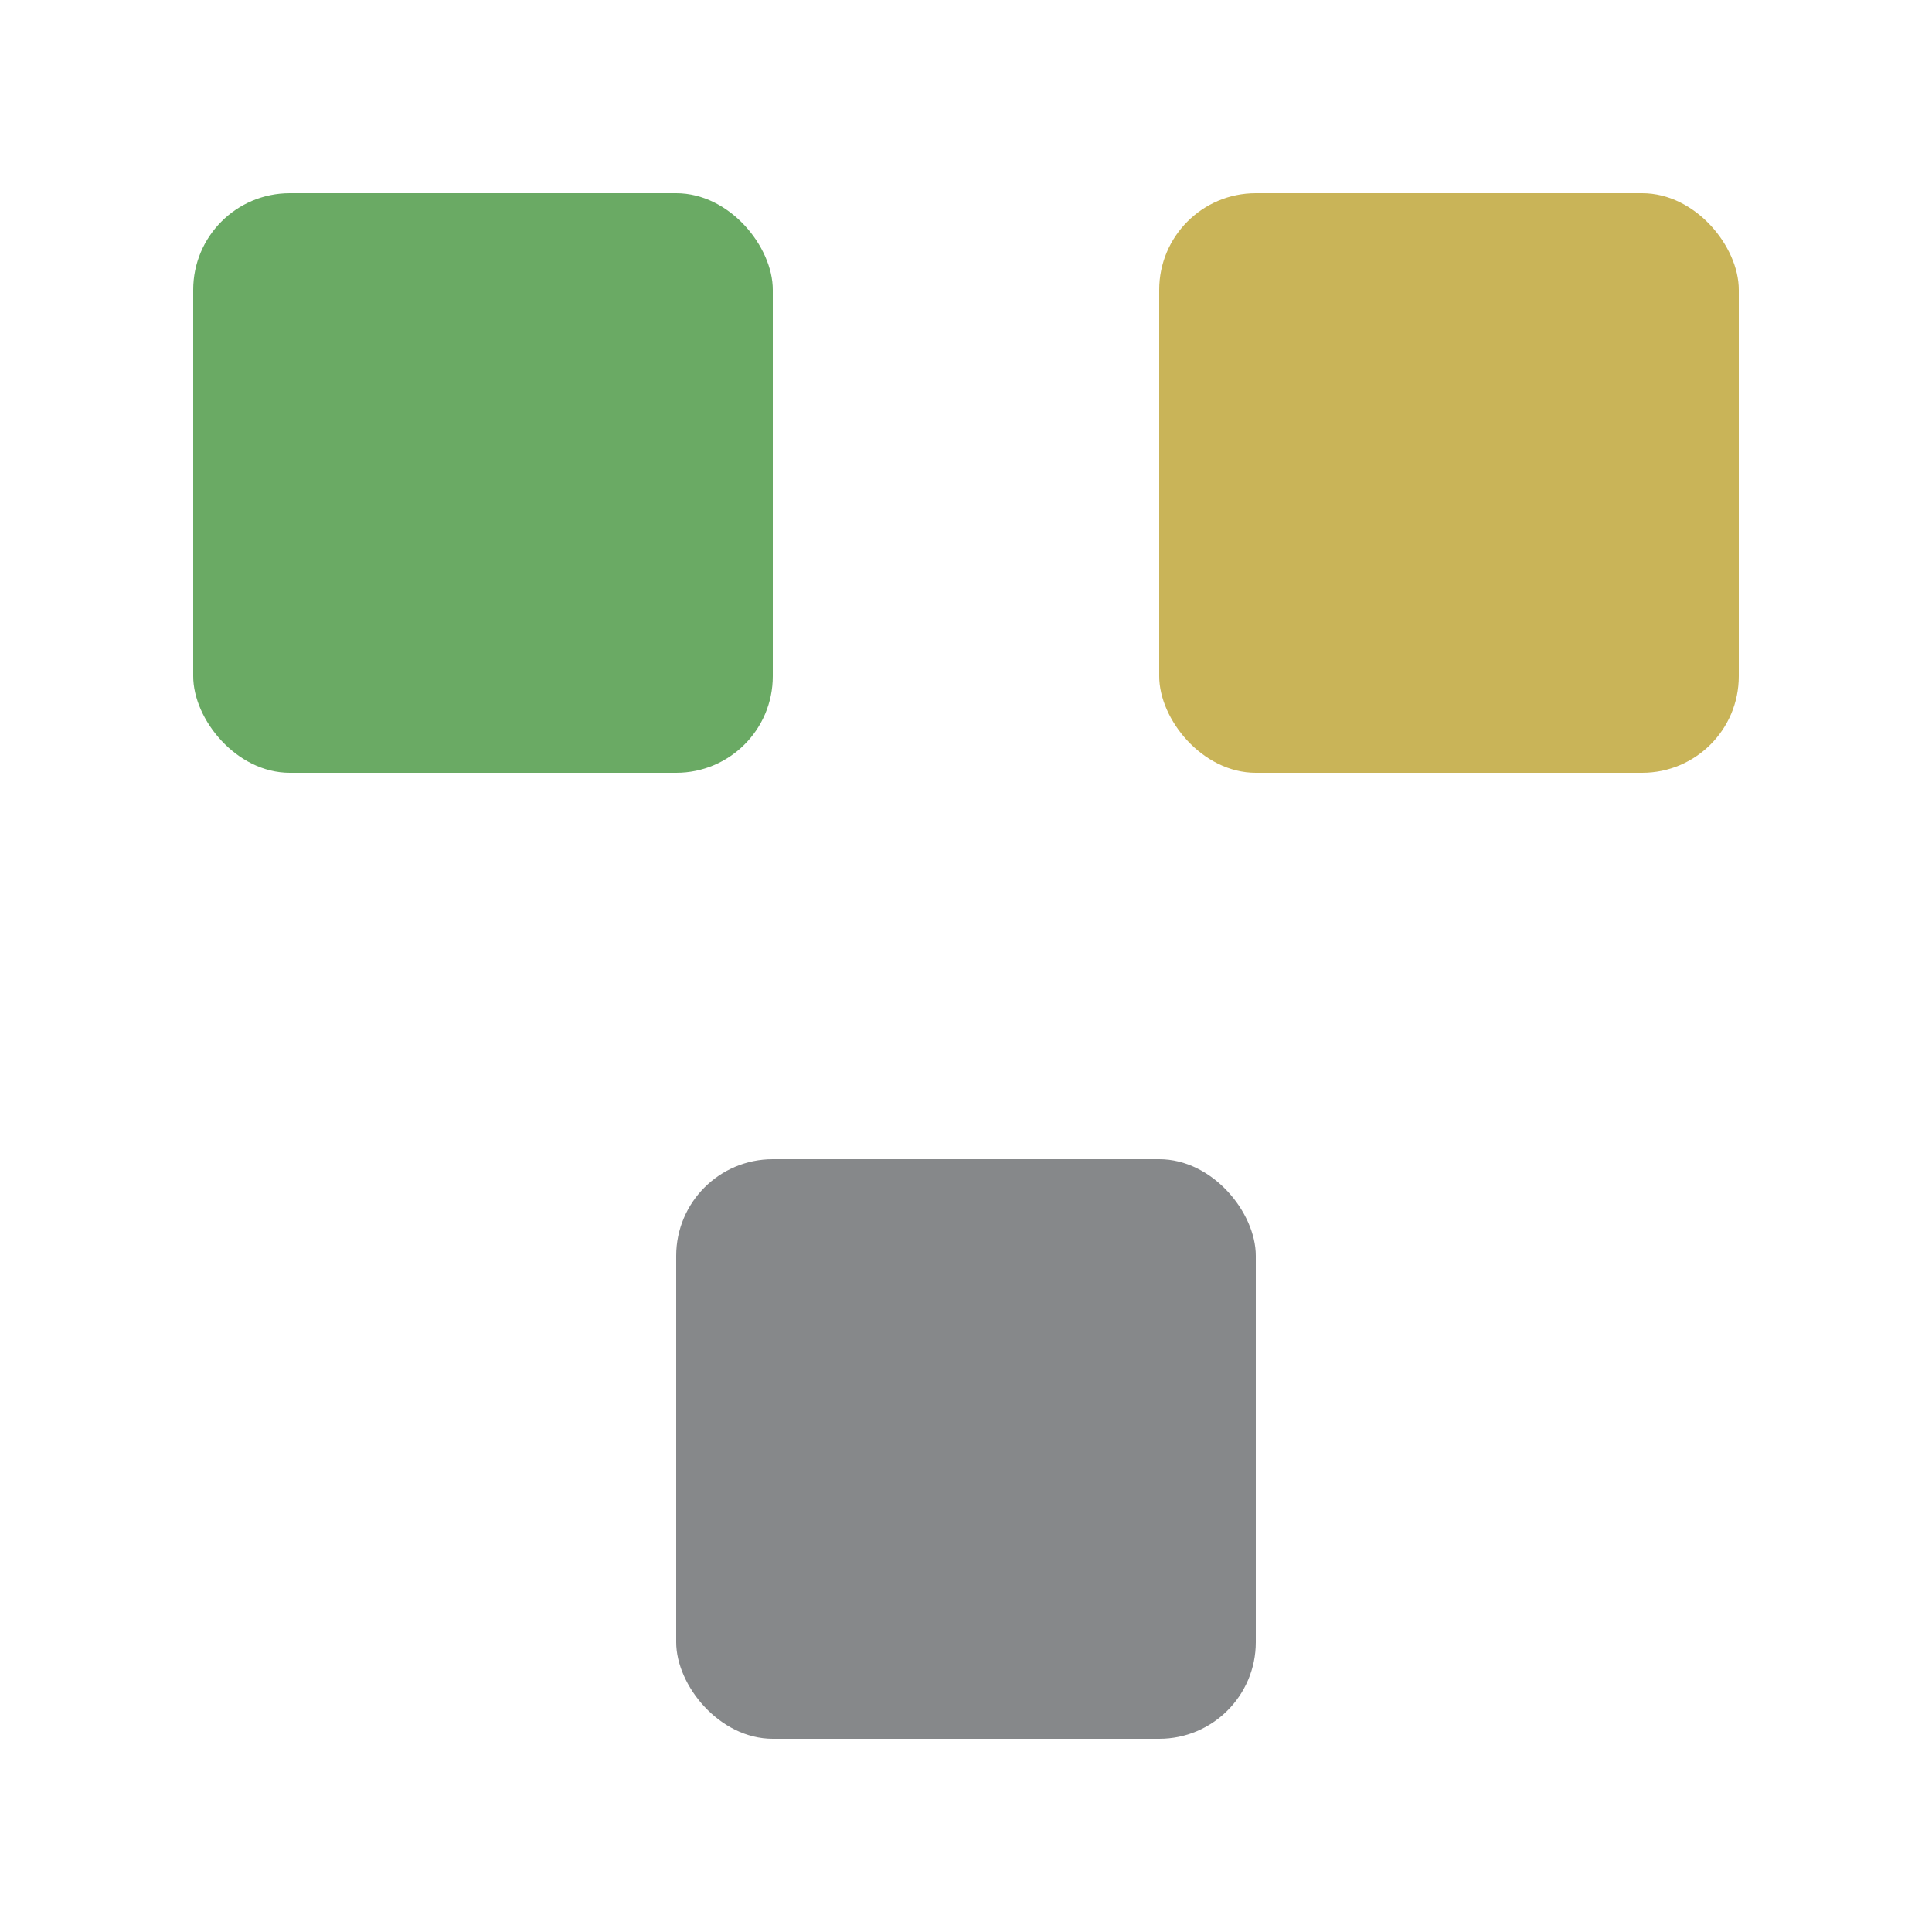 <svg width="100" height="100" viewBox="0 0 100 100" xmlns="http://www.w3.org/2000/svg">
  <rect x="10" y="10" width="30" height="30" rx="5" fill="#6aaa64"/>
  <rect x="60" y="10" width="30" height="30" rx="5" fill="#c9b458"/>
  <rect x="35" y="60" width="30" height="30" rx="5" fill="#86888a"/>
</svg> 